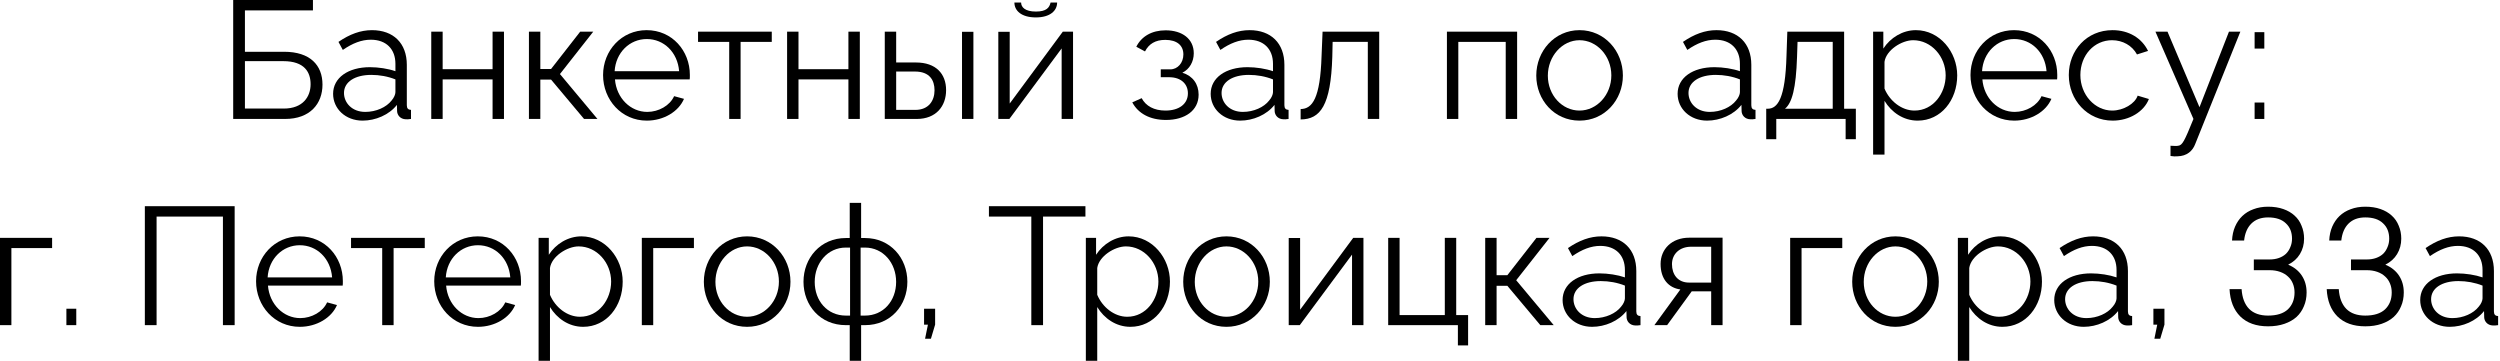 <?xml version="1.0" encoding="UTF-8"?> <svg xmlns="http://www.w3.org/2000/svg" viewBox="0 0 193.844 27.999" fill="none"><path d="M18.081 9.223V0H24.265V0.805H18.991V4.014H22.03C24.044 4.014 25.005 5.053 25.005 6.56C25.005 8.041 24.044 9.223 22.108 9.223H18.081ZM18.991 8.418H22.004C23.498 8.418 24.083 7.482 24.083 6.534C24.083 5.612 23.628 4.741 21.965 4.741H18.991V8.418Z" fill="black"></path><path d="M25.828 7.274C25.828 6.027 26.997 5.209 28.686 5.209C29.348 5.209 30.102 5.326 30.66 5.521V4.949C30.66 3.806 29.946 3.079 28.751 3.079C28.036 3.079 27.335 3.351 26.581 3.871L26.244 3.248C27.114 2.65 27.958 2.338 28.842 2.338C30.504 2.338 31.544 3.351 31.544 5.027V8.158C31.544 8.405 31.647 8.508 31.868 8.521V9.223C31.673 9.249 31.544 9.262 31.466 9.249C31.024 9.236 30.803 8.911 30.79 8.625L30.777 8.132C30.167 8.911 29.114 9.353 28.114 9.353C26.789 9.353 25.828 8.431 25.828 7.274ZM30.362 7.794C30.556 7.573 30.66 7.313 30.66 7.144V6.157C30.076 5.923 29.426 5.807 28.79 5.807C27.517 5.807 26.672 6.352 26.672 7.209C26.672 7.963 27.283 8.677 28.322 8.677C29.166 8.677 29.959 8.314 30.362 7.794Z" fill="black"></path><path d="M33.439 9.223V2.455H34.322V5.365H38.193V2.455H39.077V9.223H38.193V6.157H34.322V9.223H33.439Z" fill="black"></path><path d="M41.012 9.223V2.455H41.896V5.352H42.727L44.987 2.455H46L43.416 5.742L46.325 9.223H45.286L42.727 6.17H41.896V9.223H41.012Z" fill="black"></path><path d="M50.151 9.353C48.19 9.353 46.761 7.742 46.761 5.82C46.761 3.923 48.19 2.338 50.138 2.338C52.126 2.338 53.49 3.949 53.49 5.807C53.49 5.949 53.49 6.092 53.477 6.157H47.683C47.8 7.612 48.891 8.677 50.19 8.677C51.074 8.677 51.944 8.184 52.269 7.456L53.035 7.664C52.619 8.651 51.463 9.353 50.151 9.353ZM47.657 5.521H52.658C52.541 4.053 51.476 3.027 50.151 3.027C48.826 3.027 47.748 4.066 47.657 5.521Z" fill="black"></path><path d="M56.541 9.223V3.248H54.125V2.455H59.841V3.248H57.424V9.223H56.541Z" fill="black"></path><path d="M61.03 9.223V2.455H61.913V5.365H65.784V2.455H66.668V9.223H65.784V6.157H61.913V9.223H61.03Z" fill="black"></path><path d="M68.603 9.223V2.455H69.487V4.845H71.02C72.565 4.845 73.358 5.716 73.358 6.989C73.358 8.236 72.578 9.223 71.084 9.223H68.603ZM74.592 9.223V2.468H75.475V9.223H74.592ZM69.487 8.521H70.968C72.02 8.521 72.461 7.794 72.461 7.002C72.461 6.235 72.098 5.547 70.942 5.547H69.487V8.521Z" fill="black"></path><path d="M80.317 1.351C79.2 1.351 78.654 0.831 78.654 0.195H79.174C79.174 0.559 79.485 0.896 80.317 0.896C81.135 0.896 81.369 0.598 81.46 0.195H81.967C81.967 0.831 81.421 1.351 80.317 1.351ZM77.407 9.223V2.468H78.29V8.028L82.408 2.455H83.201V9.223H82.317V3.754L78.264 9.223H77.407Z" fill="black"></path><path d="M90.405 9.301C89.158 9.301 88.249 8.794 87.794 7.937L88.522 7.612C88.847 8.223 89.483 8.573 90.366 8.573C91.432 8.573 92.107 8.054 92.107 7.235C92.107 6.508 91.574 6.001 90.691 5.988H90.003V5.378H90.743C91.315 5.378 91.756 4.871 91.756 4.222C91.756 3.533 91.276 3.092 90.353 3.092C89.587 3.092 89.08 3.403 88.781 3.988L88.106 3.624C88.509 2.819 89.314 2.351 90.379 2.351C91.665 2.351 92.562 3.014 92.562 4.131C92.562 4.78 92.237 5.365 91.678 5.638C92.484 5.884 92.938 6.521 92.938 7.339C92.938 8.573 91.886 9.301 90.405 9.301Z" fill="black"></path><path d="M93.873 7.274C93.873 6.027 95.042 5.209 96.731 5.209C97.393 5.209 98.147 5.326 98.705 5.521V4.949C98.705 3.806 97.991 3.079 96.796 3.079C96.081 3.079 95.38 3.351 94.626 3.871L94.289 3.248C95.159 2.65 96.003 2.338 96.887 2.338C98.55 2.338 99.589 3.351 99.589 5.027V8.158C99.589 8.405 99.693 8.508 99.913 8.521V9.223C99.719 9.249 99.589 9.262 99.511 9.249C99.069 9.236 98.848 8.911 98.835 8.625L98.822 8.132C98.212 8.911 97.16 9.353 96.159 9.353C94.834 9.353 93.873 8.431 93.873 7.274ZM98.407 7.794C98.602 7.573 98.705 7.313 98.705 7.144V6.157C98.121 5.923 97.471 5.807 96.835 5.807C95.562 5.807 94.717 6.352 94.717 7.209C94.717 7.963 95.328 8.677 96.367 8.677C97.212 8.677 98.004 8.314 98.407 7.794Z" fill="black"></path><path d="M100.848 9.262V8.456C101.757 8.443 102.367 7.638 102.471 4.339L102.549 2.455H106.94V9.223H106.057V3.248H103.329L103.303 4.417C103.186 8.184 102.38 9.249 100.848 9.262Z" fill="black"></path><path d="M112.191 9.223V2.455H117.634V9.223H116.75V3.248H113.074V9.223H112.191Z" fill="black"></path><path d="M119.119 5.858C119.119 3.962 120.535 2.338 122.471 2.338C124.419 2.338 125.835 3.962 125.835 5.858C125.835 7.742 124.432 9.353 122.471 9.353C120.509 9.353 119.119 7.742 119.119 5.858ZM122.471 8.573C123.821 8.573 124.939 7.352 124.939 5.845C124.939 4.339 123.821 3.118 122.471 3.118C121.133 3.118 120.016 4.352 120.016 5.871C120.016 7.378 121.12 8.573 122.471 8.573Z" fill="black"></path><path d="M130.078 7.274C130.078 6.027 131.247 5.209 132.935 5.209C133.598 5.209 134.351 5.326 134.91 5.521V4.949C134.91 3.806 134.195 3.079 133 3.079C132.286 3.079 131.584 3.351 130.831 3.871L130.493 3.248C131.364 2.65 132.208 2.338 133.091 2.338C134.754 2.338 135.793 3.351 135.793 5.027V8.158C135.793 8.405 135.897 8.508 136.118 8.521V9.223C135.923 9.249 135.793 9.262 135.715 9.249C135.274 9.236 135.053 8.911 135.04 8.625L135.027 8.132C134.416 8.911 133.364 9.353 132.364 9.353C131.039 9.353 130.078 8.431 130.078 7.274ZM134.611 7.794C134.806 7.573 134.91 7.313 134.91 7.144V6.157C134.325 5.923 133.676 5.807 133.039 5.807C131.766 5.807 130.922 6.352 130.922 7.209C130.922 7.963 131.532 8.677 132.572 8.677C133.416 8.677 134.208 8.314 134.611 7.794Z" fill="black"></path><path d="M136.948 10.795V8.431H137.065C137.845 8.431 138.429 7.612 138.52 4.339L138.585 2.455H142.989V8.431H143.898V10.795H143.106V9.223H137.728V10.795H136.948ZM138.403 8.431H142.105V3.248H139.377L139.338 4.417C139.26 6.846 138.949 7.989 138.403 8.431Z" fill="black"></path><path d="M146.12 7.82V11.99H145.237V2.455H146.029V3.767C146.575 2.923 147.523 2.338 148.55 2.338C150.407 2.338 151.758 4.04 151.758 5.845C151.758 7.755 150.511 9.353 148.692 9.353C147.562 9.353 146.653 8.69 146.12 7.82ZM150.862 5.845C150.862 4.391 149.758 3.118 148.341 3.118C147.458 3.118 146.25 3.884 146.12 4.793V6.872C146.523 7.833 147.445 8.573 148.445 8.573C149.913 8.573 150.862 7.222 150.862 5.845Z" fill="black"></path><path d="M156.177 9.353C154.215 9.353 152.787 7.742 152.787 5.82C152.787 3.923 154.215 2.338 156.164 2.338C158.152 2.338 159.515 3.949 159.515 5.807C159.515 5.949 159.515 6.092 159.502 6.157H153.709C153.826 7.612 154.917 8.677 156.216 8.677C157.099 8.677 157.97 8.184 158.294 7.456L159.061 7.664C158.645 8.651 157.489 9.353 156.177 9.353ZM153.683 5.521H158.684C158.567 4.053 157.502 3.027 156.177 3.027C154.852 3.027 153.774 4.066 153.683 5.521Z" fill="black"></path><path d="M163.814 9.353C161.84 9.353 160.41 7.742 160.41 5.82C160.41 3.897 161.801 2.338 163.801 2.338C165.074 2.338 166.074 2.962 166.555 3.949L165.697 4.222C165.321 3.533 164.593 3.118 163.762 3.118C162.385 3.118 161.307 4.274 161.307 5.82C161.307 7.352 162.437 8.573 163.775 8.573C164.645 8.573 165.542 8.041 165.749 7.417L166.62 7.677C166.243 8.651 165.113 9.353 163.814 9.353Z" fill="black"></path><path d="M168.296 11.301C168.529 11.314 168.789 11.327 168.893 11.301C169.218 11.262 169.374 10.951 170.075 9.223L167.127 2.455H168.062L170.543 8.314L172.829 2.455H173.712L170.205 11.184C170.01 11.691 169.582 12.107 168.828 12.12C168.672 12.133 168.516 12.133 168.296 12.094V11.301Z" fill="black"></path><path d="M174.817 3.767V2.494H175.57V3.767H174.817ZM174.817 9.223V7.95H175.57V9.223H174.817Z" fill="black"></path><path d="M0 25.211V18.443H4.04V19.235H0.883V25.211H0Z" fill="black"></path><path d="M5.148 25.211V23.938H5.914V25.211H5.148Z" fill="black"></path><path d="M11.231 25.211V15.988H18.194V25.211H17.285V16.793H12.141V25.211H11.231Z" fill="black"></path><path d="M23.245 25.341C21.284 25.341 19.855 23.73 19.855 21.807C19.855 19.911 21.284 18.326 23.232 18.326C25.22 18.326 26.584 19.937 26.584 21.794C26.584 21.937 26.584 22.08 26.571 22.145H20.777C20.894 23.6 21.985 24.665 23.284 24.665C24.168 24.665 25.038 24.171 25.363 23.444L26.129 23.652C25.713 24.639 24.557 25.341 23.245 25.341ZM20.751 21.508H25.752C25.635 20.041 24.57 19.014 23.245 19.014C21.92 19.014 20.842 20.054 20.751 21.508Z" fill="black"></path><path d="M29.635 25.211V19.235H27.219V18.443H32.935V19.235H30.519V25.211H29.635Z" fill="black"></path><path d="M37.06 25.341C35.098 25.341 33.669 23.73 33.669 21.807C33.669 19.911 35.098 18.326 37.047 18.326C39.034 18.326 40.398 19.937 40.398 21.794C40.398 21.937 40.398 22.08 40.385 22.145H34.592C34.709 23.6 35.8 24.665 37.099 24.665C37.982 24.665 38.852 24.171 39.177 23.444L39.944 23.652C39.528 24.639 38.372 25.341 37.06 25.341ZM34.566 21.508H39.567C39.45 20.041 38.385 19.014 37.06 19.014C35.735 19.014 34.657 20.054 34.566 21.508Z" fill="black"></path><path d="M42.644 23.808V27.977H41.761V18.443H42.553V19.755C43.099 18.91 44.047 18.326 45.073 18.326C46.931 18.326 48.282 20.028 48.282 21.833C48.282 23.743 47.035 25.341 45.216 25.341C44.086 25.341 43.177 24.678 42.644 23.808ZM47.386 21.833C47.386 20.378 46.282 19.105 44.866 19.105C43.982 19.105 42.774 19.872 42.644 20.781V22.859C43.047 23.821 43.969 24.561 44.97 24.561C46.438 24.561 47.386 23.21 47.386 21.833Z" fill="black"></path><path d="M49.765 25.211V18.443H53.805V19.235H50.649V25.211H49.765Z" fill="black"></path><path d="M54.575 21.846C54.575 19.95 55.991 18.326 57.927 18.326C59.875 18.326 61.291 19.95 61.291 21.846C61.291 23.73 59.888 25.341 57.927 25.341C55.965 25.341 54.575 23.73 54.575 21.846ZM57.927 24.561C59.277 24.561 60.395 23.34 60.395 21.833C60.395 20.326 59.277 19.105 57.927 19.105C56.589 19.105 55.472 20.339 55.472 21.859C55.472 23.366 56.576 24.561 57.927 24.561Z" fill="black"></path><path d="M65.886 27.977V25.211H65.587C63.587 25.211 62.301 23.665 62.301 21.846C62.301 20.015 63.613 18.456 65.587 18.456H65.886V15.728H66.769V18.456H67.068C69.042 18.456 70.355 20.015 70.355 21.846C70.355 23.665 69.068 25.211 67.068 25.211H66.769V27.977H65.886ZM65.587 24.47H65.912V19.196H65.587C64.171 19.196 63.171 20.391 63.171 21.859C63.171 23.327 64.145 24.47 65.587 24.47ZM66.73 24.47H67.068C68.497 24.47 69.484 23.327 69.484 21.859C69.484 20.391 68.484 19.196 67.068 19.196H66.73V24.47Z" fill="black"></path><path d="M71.728 26.263L71.949 25.172H71.65V23.938H72.507V25.172L72.182 26.263H71.728Z" fill="black"></path><path d="M84.162 16.793H80.875V25.211H79.966V16.793H76.679V15.988H84.162V16.793Z" fill="black"></path><path d="M85.077 23.808V27.977H84.194V18.443H84.986V19.755C85.532 18.91 86.48 18.326 87.507 18.326C89.364 18.326 90.715 20.028 90.715 21.833C90.715 23.743 89.468 25.341 87.65 25.341C86.519 25.341 85.61 24.678 85.077 23.808ZM89.819 21.833C89.819 20.378 88.715 19.105 87.299 19.105C86.415 19.105 85.207 19.872 85.077 20.781V22.859C85.48 23.821 86.402 24.561 87.403 24.561C88.871 24.561 89.819 23.21 89.819 21.833Z" fill="black"></path><path d="M91.744 21.846C91.744 19.95 93.16 18.326 95.095 18.326C97.044 18.326 98.46 19.95 98.46 21.846C98.46 23.73 97.057 25.341 95.095 25.341C93.134 25.341 91.744 23.73 91.744 21.846ZM95.095 24.561C96.446 24.561 97.563 23.34 97.563 21.833C97.563 20.326 96.446 19.105 95.095 19.105C93.757 19.105 92.64 20.339 92.64 21.859C92.64 23.366 93.744 24.561 95.095 24.561Z" fill="black"></path><path d="M99.924 25.211V18.456H100.807V24.015L104.925 18.443H105.718V25.211H104.834V19.742L100.781 25.211H99.924Z" fill="black"></path><path d="M113.041 26.782V25.211H107.637V18.443H108.52V24.431H112.027V18.443H112.911V24.431H113.833V26.782H113.041Z" fill="black"></path><path d="M115.159 25.211V18.443H116.042V21.34H116.874L119.134 18.443H120.147L117.562 21.729L120.472 25.211H119.433L116.874 22.158H116.042V25.211H115.159Z" fill="black"></path><path d="M121.16 23.262C121.16 22.015 122.329 21.197 124.018 21.197C124.68 21.197 125.433 21.314 125.992 21.508V20.937C125.992 19.794 125.278 19.066 124.082 19.066C123.368 19.066 122.667 19.339 121.913 19.859L121.576 19.235C122.446 18.638 123.29 18.326 124.173 18.326C125.836 18.326 126.875 19.339 126.875 21.015V24.145C126.875 24.392 126.979 24.496 127.2 24.509V25.211C127.005 25.237 126.875 25.25 126.797 25.237C126.356 25.224 126.135 24.899 126.122 24.613L126.109 24.119C125.498 24.899 124.446 25.341 123.446 25.341C122.121 25.341 121.16 24.418 121.16 23.262ZM125.693 23.782C125.888 23.561 125.992 23.301 125.992 23.132V22.145C125.407 21.911 124.758 21.794 124.121 21.794C122.848 21.794 122.004 22.34 122.004 23.197C122.004 23.951 122.615 24.665 123.654 24.665C124.498 24.665 125.291 24.301 125.693 23.782Z" fill="black"></path><path d="M128.277 25.211L130.291 22.444C129.368 22.314 128.758 21.625 128.758 20.469C128.758 19.313 129.628 18.43 130.979 18.43H133.564V25.211H132.681V22.587H131.174L129.265 25.211H128.277ZM130.966 21.911H132.681V19.131H131.122C130.226 19.131 129.641 19.703 129.641 20.482C129.641 21.275 130.083 21.911 130.966 21.911Z" fill="black"></path><path d="M138.805 25.211V18.443H142.845V19.235H139.688V25.211H138.805Z" fill="black"></path><path d="M143.615 21.846C143.615 19.95 145.031 18.326 146.966 18.326C148.915 18.326 150.331 19.95 150.331 21.846C150.331 23.73 148.928 25.341 146.966 25.341C145.005 25.341 143.615 23.73 143.615 21.846ZM146.966 24.561C148.317 24.561 149.435 23.34 149.435 21.833C149.435 20.326 148.317 19.105 146.966 19.105C145.628 19.105 144.511 20.339 144.511 21.859C144.511 23.366 145.615 24.561 146.966 24.561Z" fill="black"></path><path d="M152.691 23.808V27.977H151.808V18.443H152.6V19.755C153.146 18.91 154.094 18.326 155.12 18.326C156.978 18.326 158.329 20.028 158.329 21.833C158.329 23.743 157.082 25.341 155.263 25.341C154.133 25.341 153.224 24.678 152.691 23.808ZM157.433 21.833C157.433 20.378 156.328 19.105 154.913 19.105C154.029 19.105 152.821 19.872 152.691 20.781V22.859C153.094 23.821 154.016 24.561 155.017 24.561C156.484 24.561 157.433 23.21 157.433 21.833Z" fill="black"></path><path d="M159.28 23.262C159.28 22.015 160.449 21.197 162.138 21.197C162.8 21.197 163.553 21.314 164.112 21.508V20.937C164.112 19.794 163.398 19.066 162.203 19.066C161.488 19.066 160.787 19.339 160.033 19.859L159.695 19.235C160.566 18.638 161.41 18.326 162.293 18.326C163.956 18.326 164.995 19.339 164.995 21.015V24.145C164.995 24.392 165.099 24.496 165.32 24.509V25.211C165.125 25.237 164.995 25.25 164.917 25.237C164.476 25.224 164.255 24.899 164.242 24.613L164.229 24.119C163.618 24.899 162.566 25.341 161.566 25.341C160.241 25.341 159.28 24.418 159.28 23.262ZM163.813 23.782C164.008 23.561 164.112 23.301 164.112 23.132V22.145C163.527 21.911 162.878 21.794 162.241 21.794C160.968 21.794 160.124 22.34 160.124 23.197C160.124 23.951 160.735 24.665 161.774 24.665C162.618 24.665 163.411 24.301 163.813 23.782Z" fill="black"></path><path d="M167.047 26.263L167.267 25.172H166.969V23.938H167.826V25.172L167.501 26.263H167.047Z" fill="black"></path><path d="M175.86 25.302C174.942 25.302 174.224 25.046 173.704 24.535C173.193 24.024 172.916 23.318 172.873 22.418H173.808C173.851 23.085 174.046 23.595 174.392 23.951C174.739 24.297 175.228 24.47 175.86 24.47C176.536 24.47 177.047 24.31 177.393 23.99C177.739 23.66 177.913 23.223 177.913 22.678C177.913 22.426 177.869 22.197 177.783 21.989C177.696 21.773 177.571 21.591 177.406 21.443C177.242 21.288 177.038 21.166 176.795 21.08C176.553 20.993 176.28 20.95 175.977 20.95H174.756V20.118H175.977C176.246 20.118 176.488 20.08 176.705 20.002C176.921 19.924 177.103 19.815 177.25 19.677C177.398 19.53 177.51 19.356 177.588 19.157C177.675 18.958 177.718 18.742 177.718 18.508C177.718 18.005 177.558 17.607 177.237 17.313C176.925 17.01 176.467 16.858 175.86 16.858C175.315 16.858 174.882 17.018 174.561 17.339C174.25 17.65 174.063 18.088 174.003 18.651H173.067C173.085 18.252 173.163 17.893 173.301 17.572C173.44 17.252 173.626 16.979 173.86 16.754C174.102 16.52 174.392 16.343 174.73 16.221C175.068 16.092 175.445 16.027 175.86 16.027C176.302 16.027 176.696 16.087 177.042 16.209C177.389 16.33 177.679 16.499 177.913 16.715C178.155 16.932 178.337 17.196 178.458 17.507C178.588 17.811 178.653 18.144 178.653 18.508C178.653 18.949 178.545 19.348 178.329 19.703C178.121 20.049 177.817 20.322 177.419 20.521C177.887 20.72 178.242 21.006 178.484 21.379C178.727 21.751 178.848 22.184 178.848 22.678C178.848 23.067 178.779 23.422 178.64 23.743C178.51 24.063 178.32 24.34 178.069 24.574C177.817 24.799 177.506 24.977 177.133 25.107C176.761 25.237 176.337 25.302 175.86 25.302Z" fill="black"></path><path d="M183.395 25.302C182.478 25.302 181.759 25.046 181.239 24.535C180.728 24.024 180.451 23.318 180.408 22.418H181.343C181.386 23.085 181.581 23.595 181.928 23.951C182.274 24.297 182.763 24.47 183.395 24.47C184.071 24.47 184.582 24.31 184.928 23.99C185.275 23.66 185.448 23.223 185.448 22.678C185.448 22.426 185.405 22.197 185.318 21.989C185.231 21.773 185.106 21.591 184.941 21.443C184.777 21.288 184.573 21.166 184.331 21.08C184.088 20.993 183.816 20.95 183.512 20.95H182.291V20.118H183.512C183.781 20.118 184.023 20.08 184.24 20.002C184.456 19.924 184.638 19.815 184.786 19.677C184.933 19.53 185.045 19.356 185.123 19.157C185.21 18.958 185.253 18.742 185.253 18.508C185.253 18.005 185.093 17.607 184.773 17.313C184.461 17.01 184.002 16.858 183.395 16.858C182.85 16.858 182.417 17.018 182.096 17.339C181.785 17.65 181.599 18.088 181.538 18.651H180.603C180.62 18.252 180.698 17.893 180.836 17.572C180.975 17.252 181.161 16.979 181.395 16.754C181.638 16.52 181.928 16.343 182.265 16.221C182.603 16.092 182.98 16.027 183.395 16.027C183.837 16.027 184.231 16.087 184.578 16.209C184.924 16.33 185.214 16.499 185.448 16.715C185.69 16.932 185.872 17.196 185.994 17.507C186.123 17.811 186.188 18.144 186.188 18.508C186.188 18.949 186.08 19.348 185.864 19.703C185.656 20.049 185.353 20.322 184.954 20.521C185.422 20.72 185.777 21.006 186.02 21.379C186.262 21.751 186.383 22.184 186.383 22.678C186.383 23.067 186.314 23.422 186.175 23.743C186.046 24.063 185.855 24.34 185.604 24.574C185.353 24.799 185.041 24.977 184.669 25.107C184.296 25.237 183.872 25.302 183.395 25.302Z" fill="black"></path><path d="M187.657 23.262C187.657 22.015 188.826 21.197 190.515 21.197C191.177 21.197 191.931 21.314 192.49 21.508V20.937C192.49 19.794 191.775 19.066 190.58 19.066C189.865 19.066 189.164 19.339 188.411 19.859L188.073 19.235C188.943 18.638 189.788 18.326 190.671 18.326C192.334 18.326 193.373 19.339 193.373 21.015V24.145C193.373 24.392 193.477 24.496 193.698 24.509V25.211C193.503 25.237 193.373 25.25 193.295 25.237C192.853 25.224 192.632 24.899 192.619 24.613L192.606 24.119C191.996 24.899 190.944 25.341 189.943 25.341C188.618 25.341 187.657 24.418 187.657 23.262ZM192.191 23.782C192.386 23.561 192.49 23.301 192.49 23.132V22.145C191.905 21.911 191.256 21.794 190.619 21.794C189.346 21.794 188.502 22.34 188.502 23.197C188.502 23.951 189.112 24.665 190.151 24.665C190.996 24.665 191.788 24.301 192.191 23.782Z" fill="black"></path></svg> 
